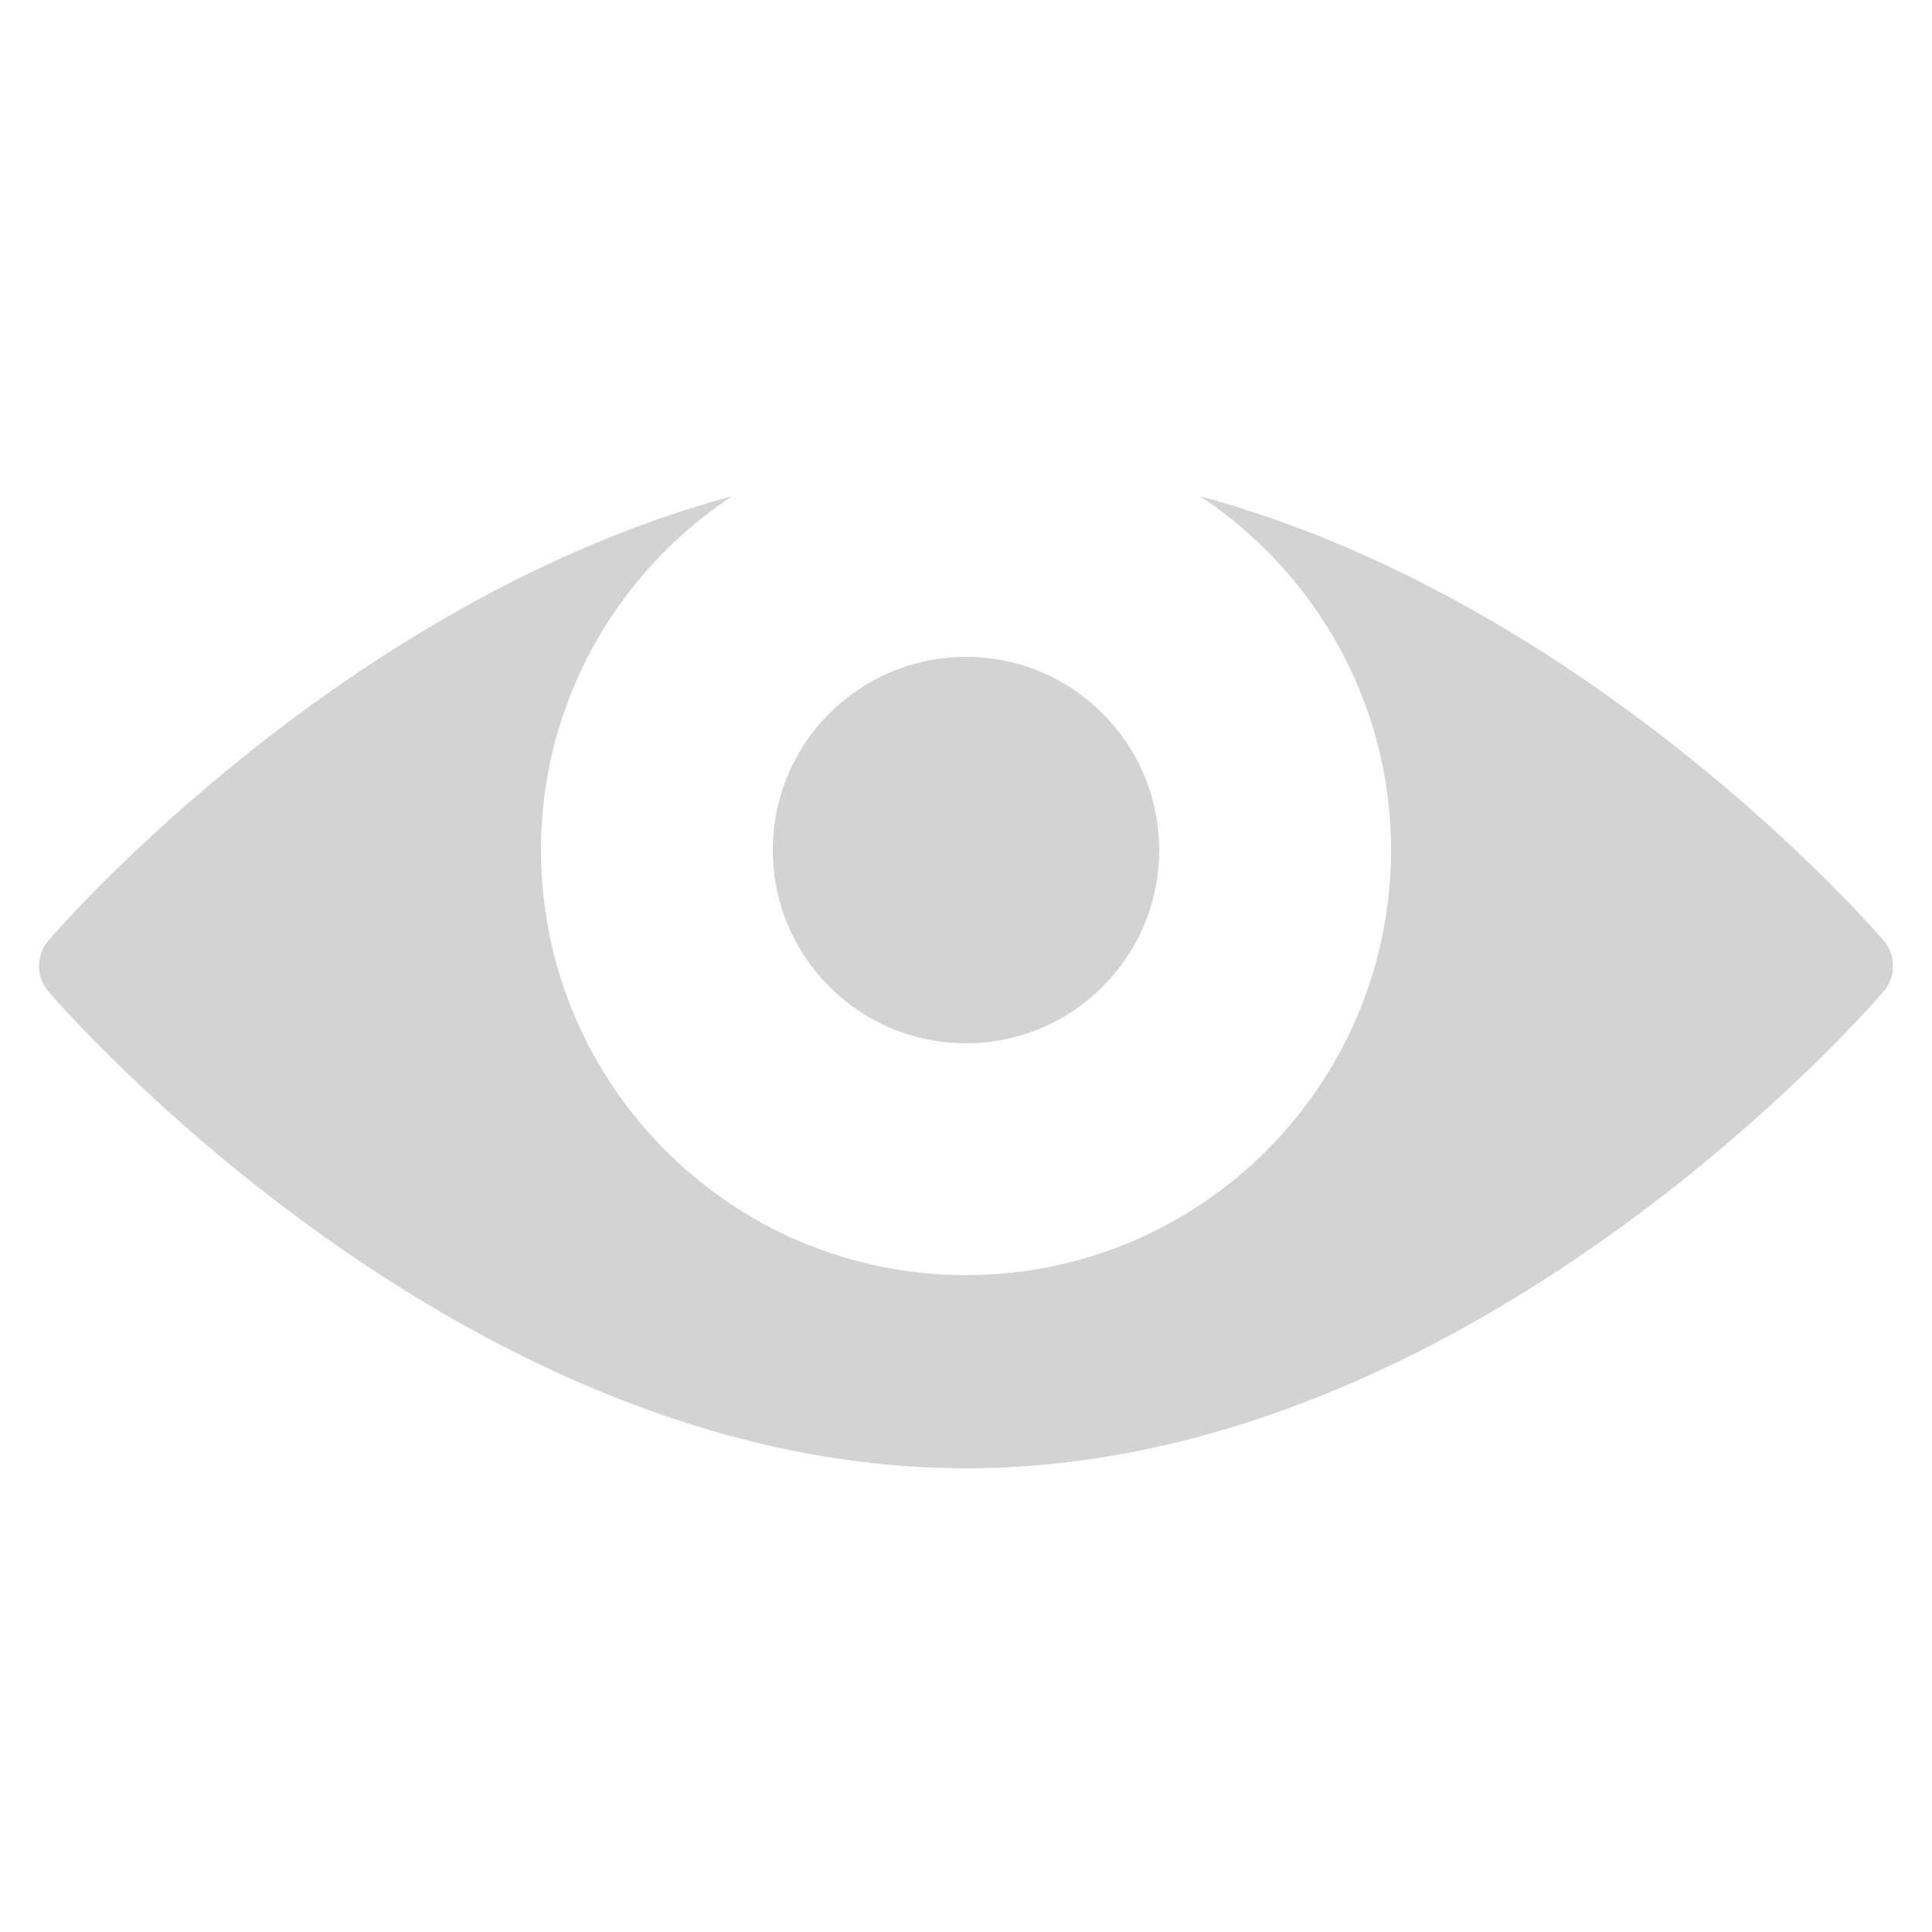 <?xml version="1.0" encoding="utf-8"?>
<svg xmlns="http://www.w3.org/2000/svg" viewBox="0 0 50 50" fill="#d3d3d3"><path d="M 18.938 12.844 C 8.922 15.547 1.613 23.922 1.25 24.344 C 0.93 24.719 0.93 25.281 1.25 25.656 C 1.684 26.16 11.988 38 25 38 C 38.012 38 48.316 26.16 48.75 25.656 C 49.07 25.281 49.07 24.719 48.75 24.344 C 48.387 23.922 41.078 15.551 31.062 12.844 C 34.027 14.812 36 18.172 36 22 C 35.996 28.074 31.074 33 25 33 C 18.926 33 14.004 28.074 14 22 C 14 18.172 15.973 14.812 18.938 12.844 Z M 25 17 C 22.238 17 20 19.238 20 22 C 20 24.762 22.238 27 25 27 C 27.762 27 30 24.762 30 22 C 30 19.238 27.762 17 25 17 Z" fill="#d3d3d3"/></svg>
